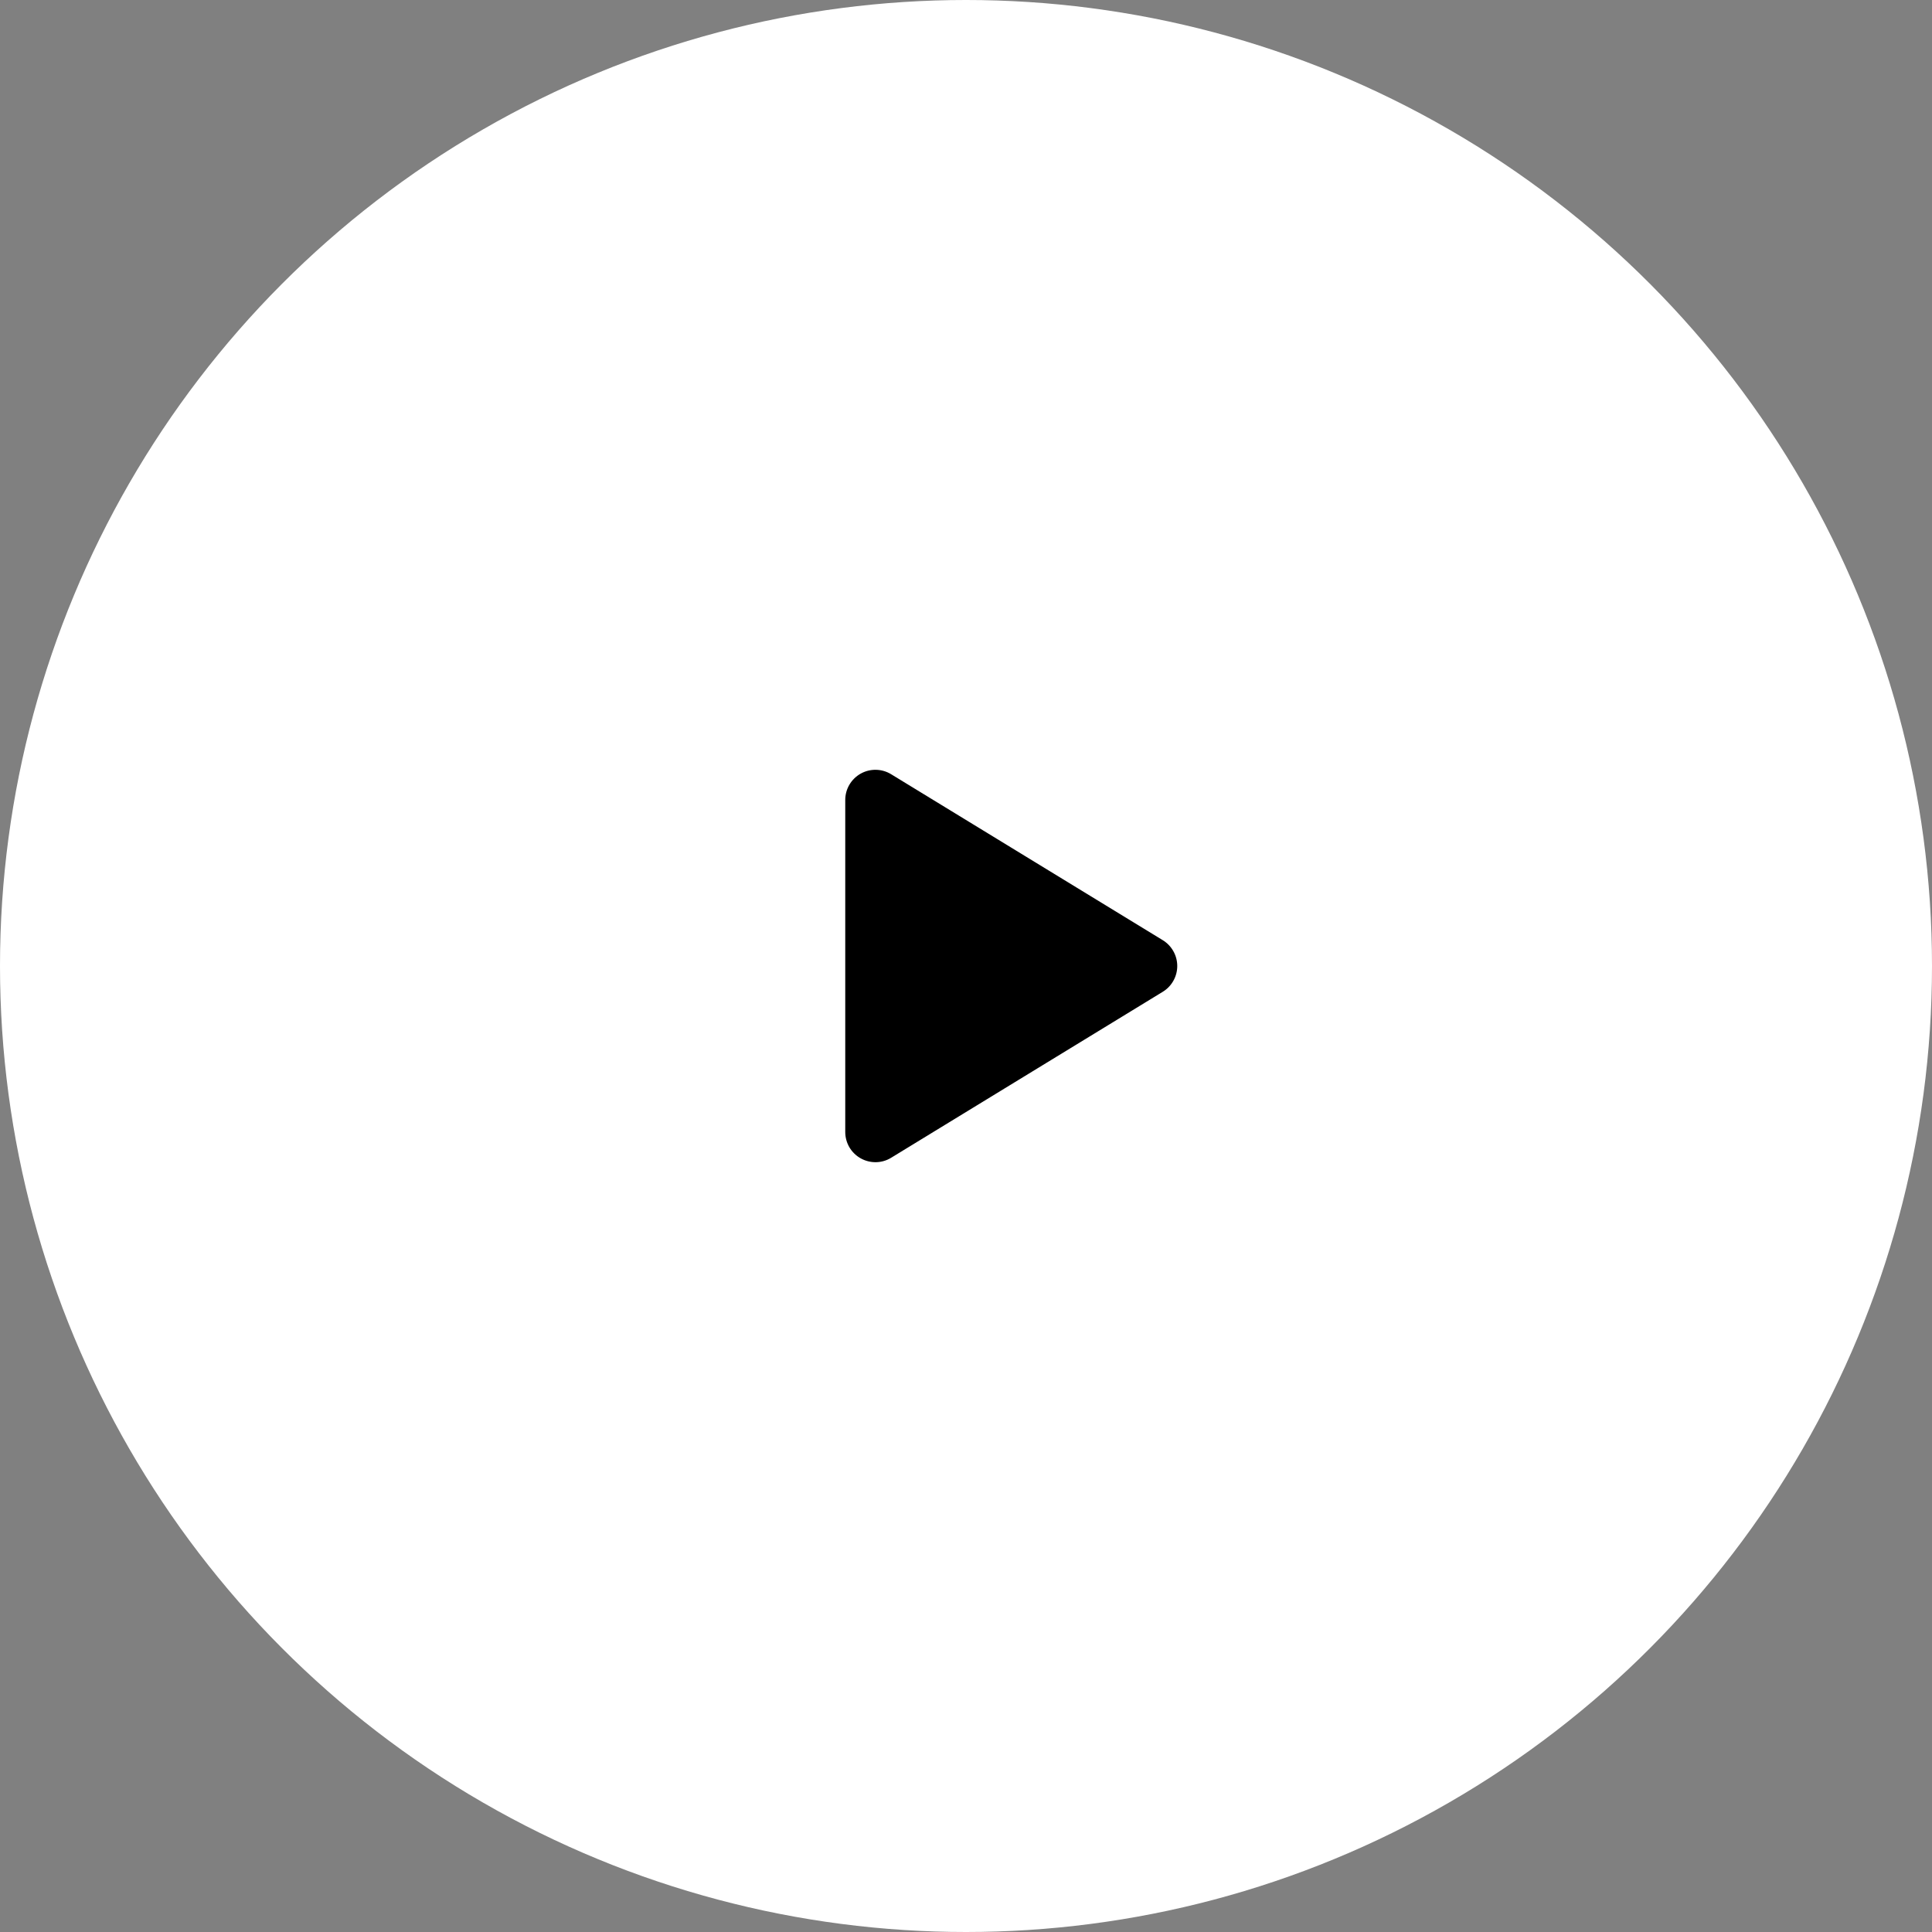 <svg width="64" height="64" viewBox="0 0 64 64" fill="none" xmlns="http://www.w3.org/2000/svg">
<rect x="0" y="0" width="64" height="64" fill="#808080" stroke="none"/>
<circle opacity="0.32" cx="32" cy="32" r="28" fill="white"/>
<circle cx="32" cy="32" r="32" fill="white"/>
<path d="M38.52 31.146L29.521 25.648C29.37 25.555 29.196 25.504 29.019 25.501C28.841 25.497 28.666 25.541 28.511 25.628C28.356 25.715 28.227 25.842 28.137 25.995C28.047 26.148 28 26.323 28 26.5V37.499C28 37.677 28.048 37.852 28.137 38.005C28.227 38.158 28.356 38.284 28.511 38.371C28.666 38.458 28.841 38.502 29.019 38.499C29.196 38.496 29.37 38.445 29.521 38.352L38.52 32.853C38.666 32.764 38.786 32.639 38.87 32.489C38.954 32.34 38.998 32.171 38.998 32C38.998 31.829 38.954 31.66 38.87 31.511C38.786 31.361 38.666 31.236 38.52 31.146Z" fill="black"/>
</svg>
